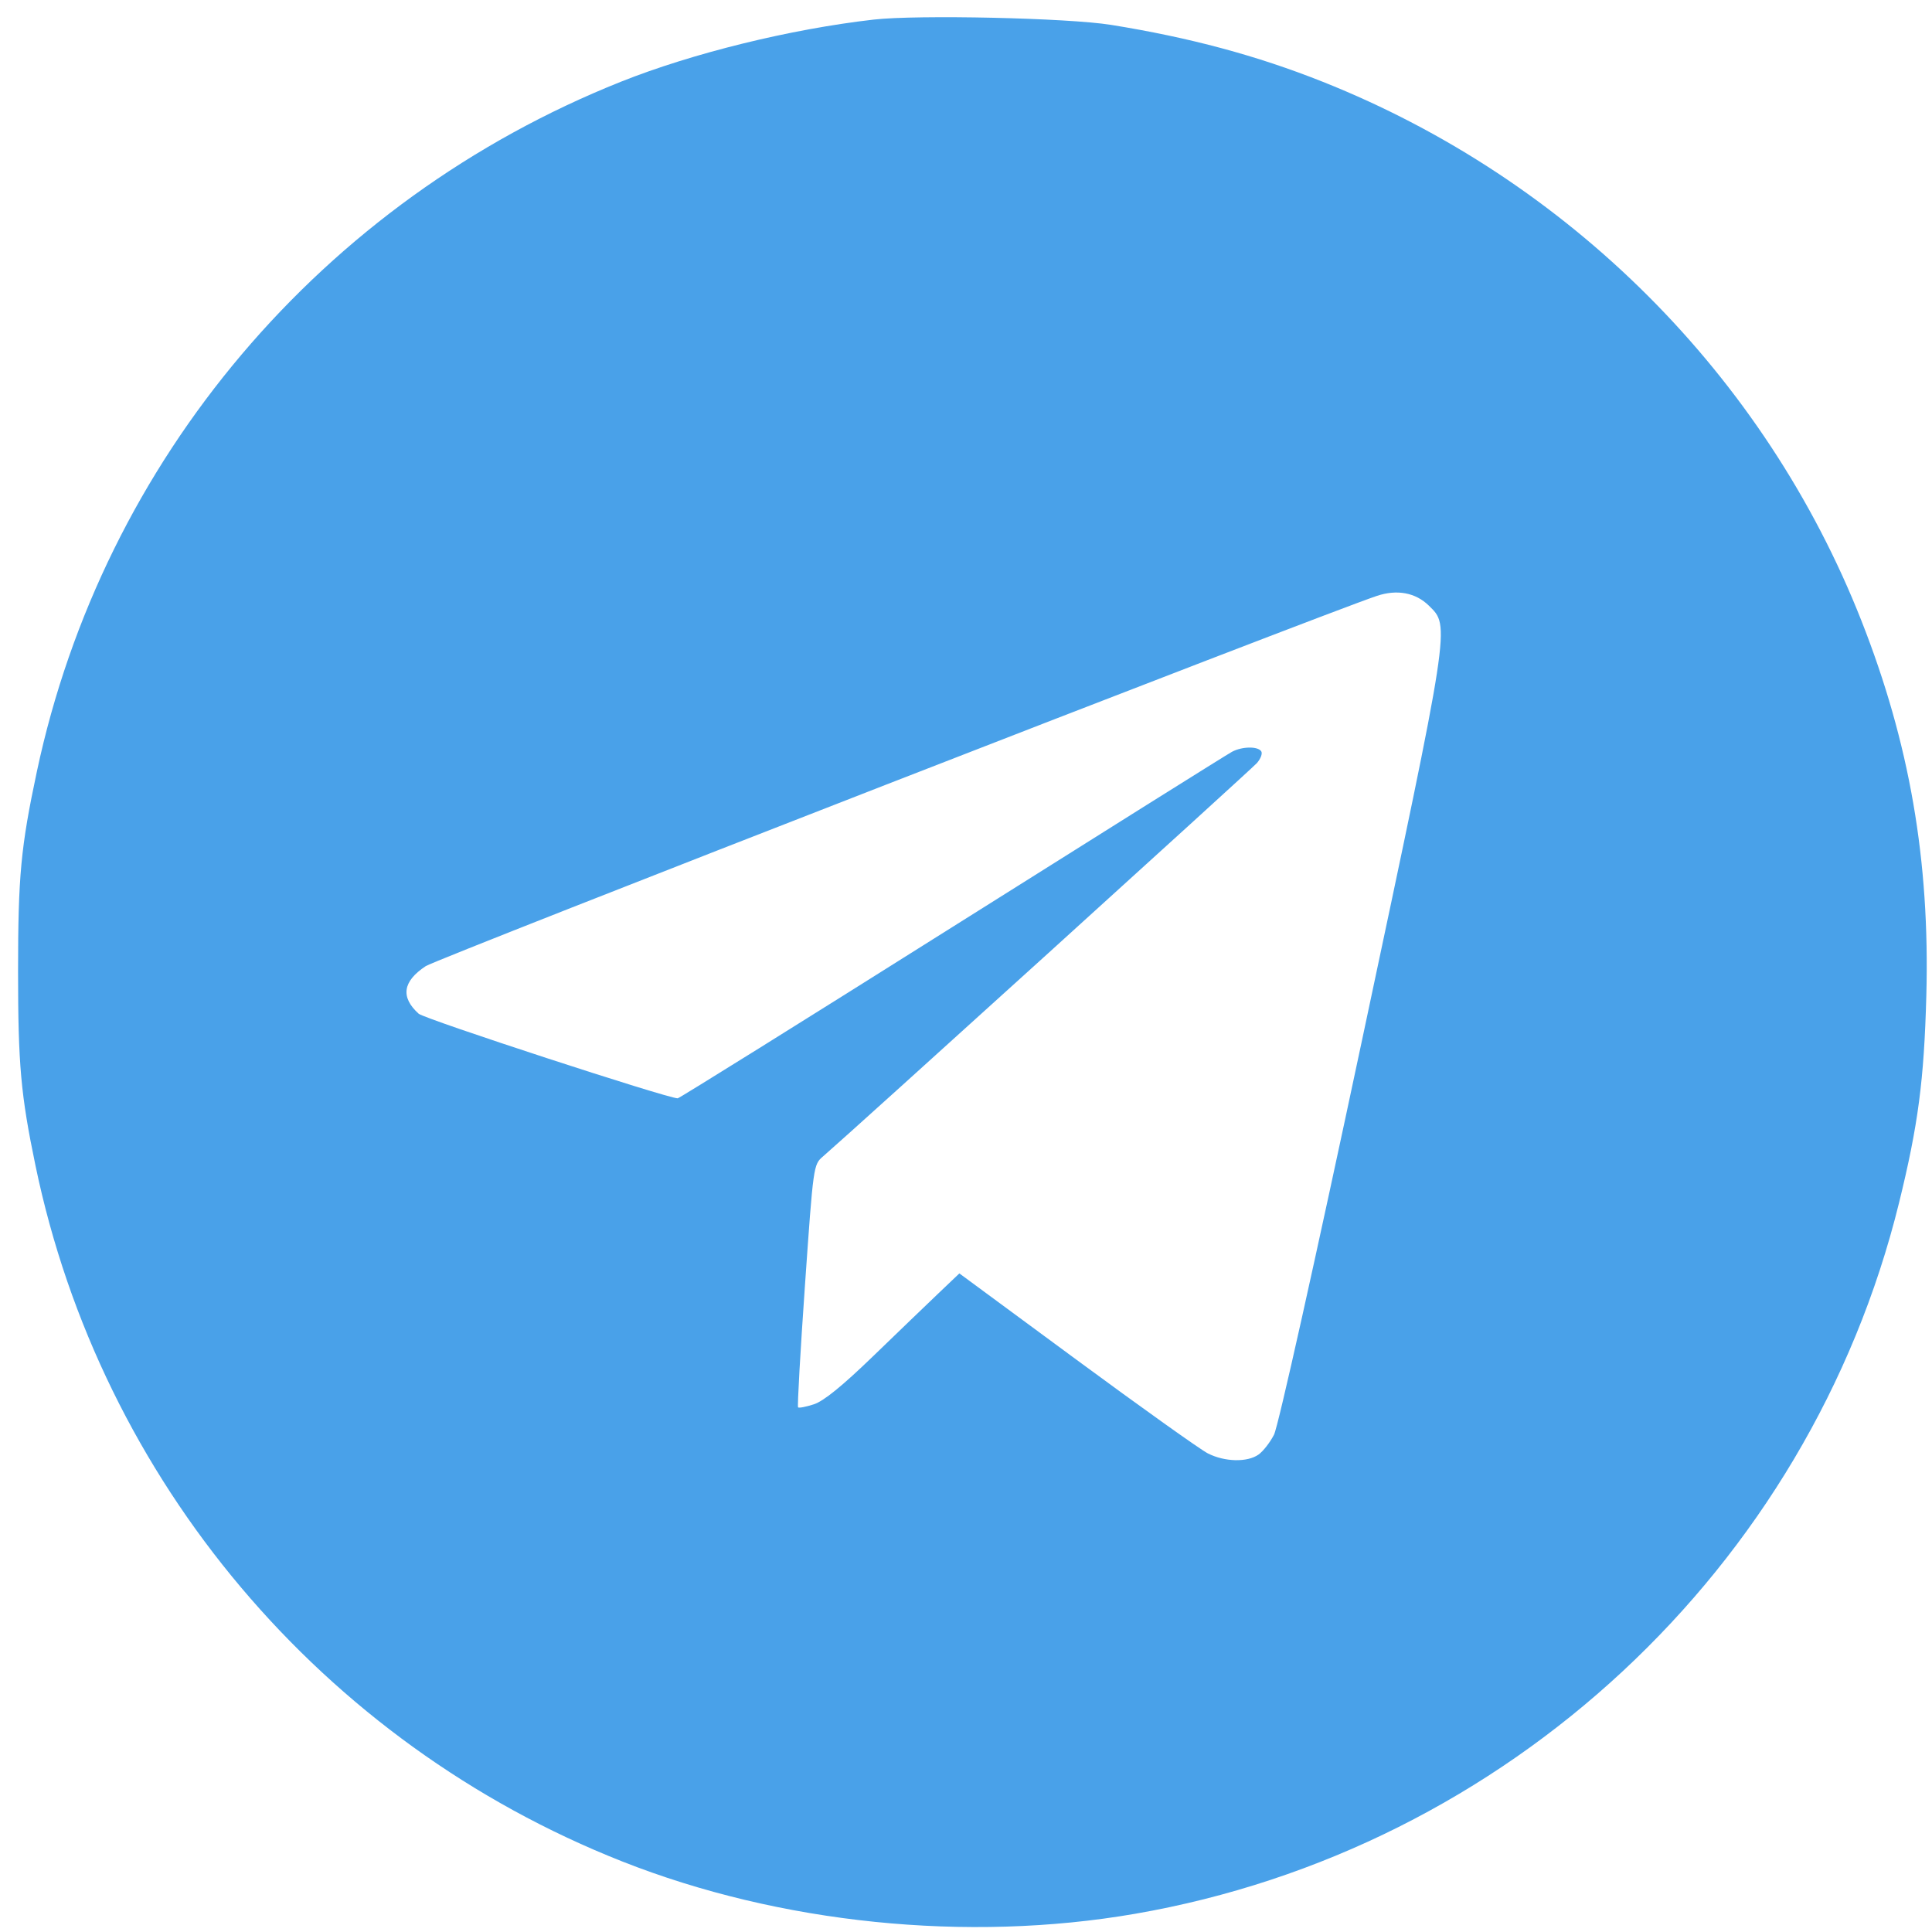 <?xml version="1.0" encoding="UTF-8"?>
<svg xmlns="http://www.w3.org/2000/svg" width="94" height="94" viewBox="0 0 94 94" fill="none">
  <path fill-rule="evenodd" clip-rule="evenodd" d="M42.51 0.953C38.462 1.415 33.695 2.587 30.211 3.976C15.676 9.775 5.023 22.358 1.792 37.547C1.012 41.215 0.879 42.632 0.879 47.263C0.879 51.79 1.011 53.268 1.726 56.708C4.91 72.039 15.675 84.805 30.277 90.569C37.949 93.597 47.054 94.526 55.222 93.115C73.312 89.988 88.02 76.302 92.396 58.524C93.325 54.746 93.614 52.561 93.724 48.444C93.901 41.873 92.909 36.148 90.562 30.191C85.87 18.283 76.332 8.742 64.357 3.979C61.149 2.703 57.894 1.828 54.058 1.21C51.964 0.873 44.642 0.71 42.51 0.953ZM69.521 29.468C70.559 30.489 70.605 30.19 66.269 50.607C63.984 61.363 62.191 69.403 61.987 69.802C61.795 70.179 61.455 70.615 61.231 70.772C60.682 71.157 59.584 71.13 58.765 70.713C58.394 70.523 55.523 68.476 52.384 66.163L46.677 61.957L45.664 62.922C45.106 63.453 43.67 64.835 42.471 65.994C40.978 67.437 40.073 68.172 39.598 68.325C39.217 68.449 38.871 68.516 38.83 68.474C38.788 68.433 38.939 65.76 39.165 62.533C39.574 56.685 39.577 56.666 40.042 56.266C41.377 55.117 60.865 37.45 61.151 37.129C61.335 36.922 61.433 36.665 61.367 36.559C61.209 36.303 60.436 36.313 59.941 36.578C59.722 36.694 53.594 40.536 46.322 45.114C39.051 49.693 33.044 53.438 32.973 53.438C32.462 53.437 20.655 49.58 20.369 49.321C19.478 48.515 19.593 47.745 20.714 47.006C21.265 46.643 64.308 29.889 66.99 28.993C67.974 28.664 68.876 28.834 69.521 29.468Z" fill="#49A1E9"></path>
</svg>
